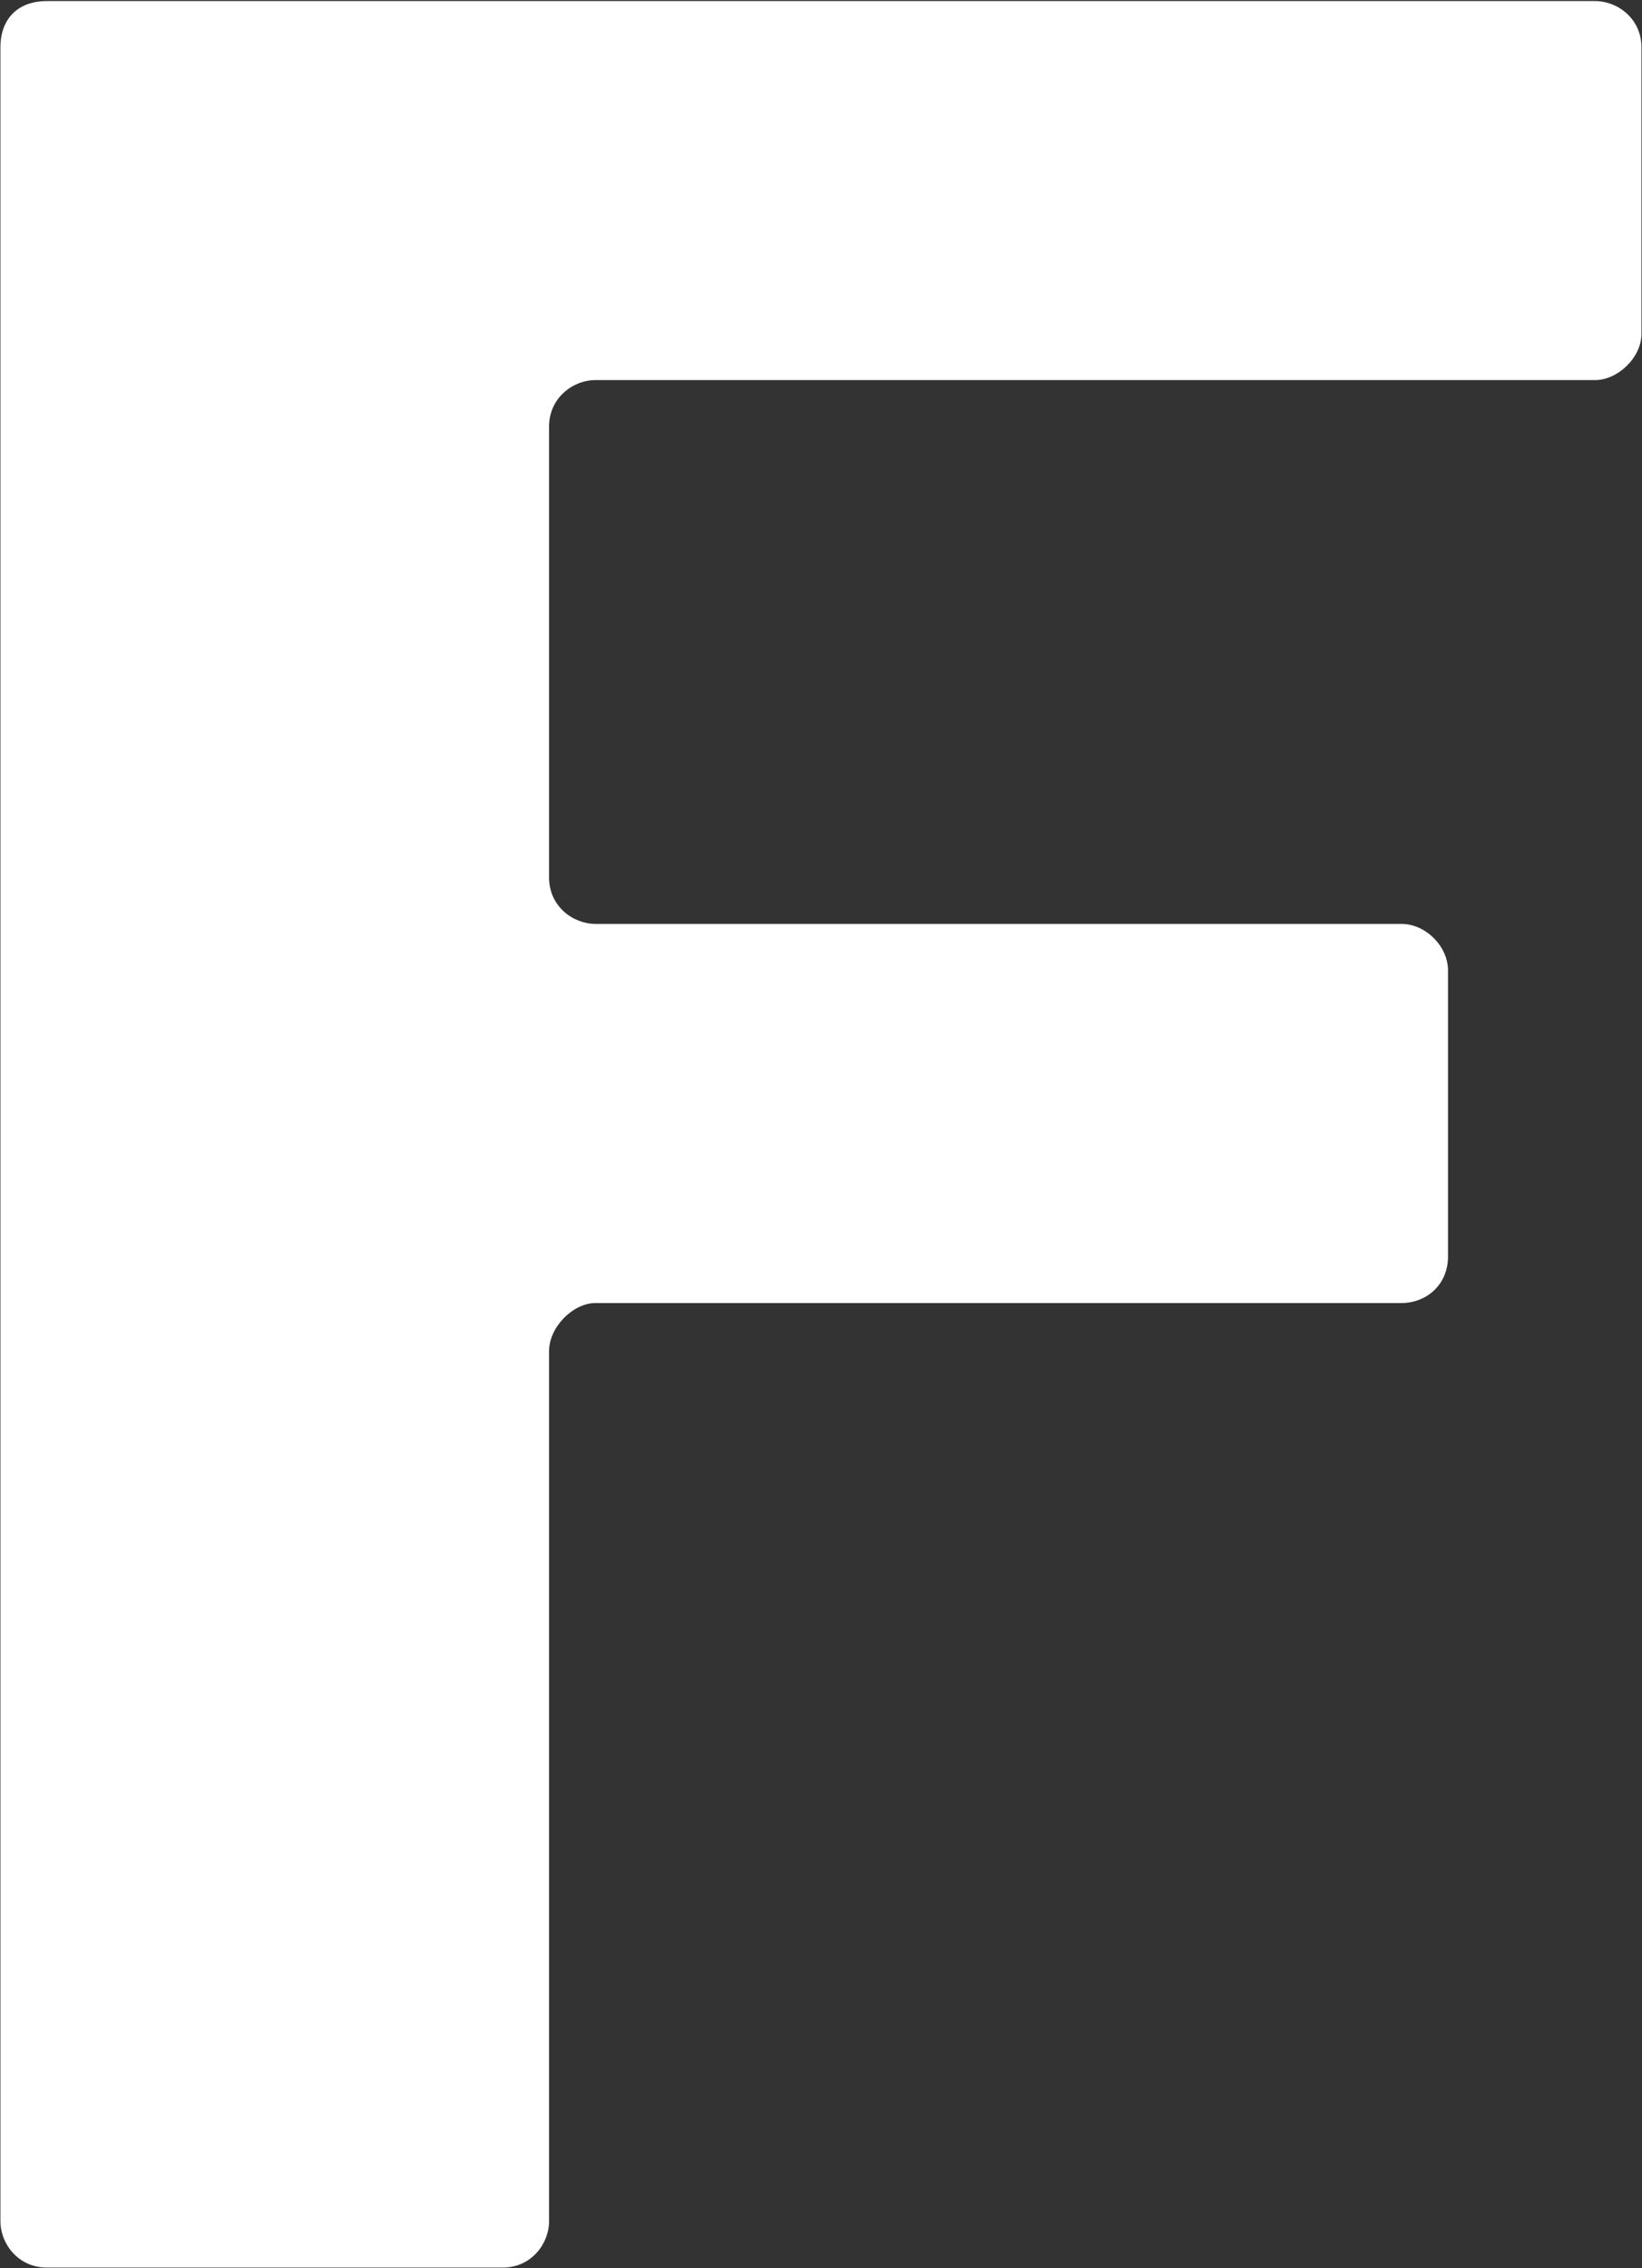 <svg version="1.2" xmlns="http://www.w3.org/2000/svg" viewBox="0 0 1532 2116" width="1532" height="2116">
	<rect x="0" y="0" width="1532" height="2116" fill="#333333" stroke="none"/>
	<title>600196</title>
	<style>
		.s0 { fill: #ffffff } 
	</style>
	<path id="path1" fill-rule="evenodd" class="s0" d="m1488.3 354.6h-932.7c-20.9 0-43.3 16.5-43.3 43.3v420.9c0 26.8 22.4 43.2 43.3 43.2h752.1c22.4 0 43.3 20.9 43.3 43.3v267.1c0 26.9-20.9 43.3-43.3 43.3h-752.1c-20.9 0-43.3 22.4-43.3 44.8v811.8c0 20.9-16.4 43.3-43.3 43.3h-425.3c-26.9 0-43.3-22.4-43.3-43.3v-2028.1c0-26.8 16.4-43.2 43.3-43.2h1444.6c20.9 0 43.2 16.4 43.2 43.2v267.2c0 22.4-22.3 43.2-43.2 43.2z"/>
</svg>